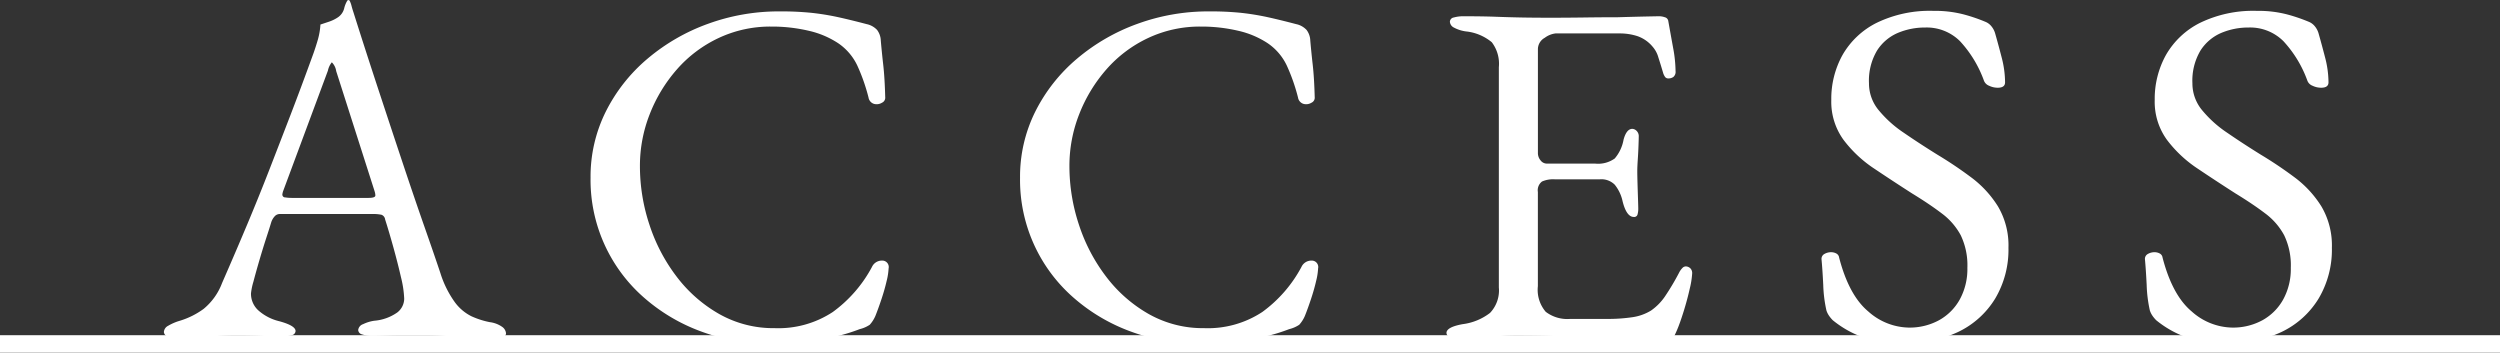 <svg id="main_txt.svg" xmlns="http://www.w3.org/2000/svg" width="286" height="40.344" viewBox="0 0 286 40.344">
  <rect x="0" y="0" width="286" height="40.344" fill="#333333" stroke="none"/>
  <defs>
    <style>
      .cls-1, .cls-2 {
        fill: #fff;
      }

      .cls-1 {
        fill-rule: evenodd;
      }
    </style>
  </defs>
  <path id="ACCESS" class="cls-1" d="M680.509,481.2q1.736-.168,3.584-0.168,1.568,0,2.968.056t2.128,0.056a4.062,4.062,0,0,0,1.176-.14,0.516,0.516,0,0,0,.448-0.476q0-.615-1.848-1.12a5.541,5.541,0,0,1-2.3-1.148,2.571,2.571,0,0,1-.952-2.044,7.515,7.515,0,0,1,.28-1.344q0.279-1.064.672-2.408t0.784-2.548q0.392-1.2.56-1.764a1.843,1.843,0,0,1,.476-0.812,0.794,0.794,0,0,1,.476-0.2h10.584a4.784,4.784,0,0,1,1.092.084,0.647,0.647,0,0,1,.42.532q0.447,1.4.952,3.22t0.868,3.416a11.974,11.974,0,0,1,.364,2.436,2.016,2.016,0,0,1-.784,1.568,5.324,5.324,0,0,1-2.632.952,4.362,4.362,0,0,0-1.288.392,0.809,0.809,0,0,0-.56.672,0.558,0.558,0,0,0,.448.5,3.409,3.409,0,0,0,1.176.168q0.672,0,1.624-.028t2.072-.028h2.184q1.287,0,2.8.084t2.856,0.168q1.344,0.084,2.128.084a5.047,5.047,0,0,0,1.176-.112,0.478,0.478,0,0,0,.448-0.448,1.007,1.007,0,0,0-.448-0.756,3.1,3.1,0,0,0-1.4-.532,9.479,9.479,0,0,1-2.1-.672,5.272,5.272,0,0,1-1.876-1.568,11.577,11.577,0,0,1-1.68-3.36q-0.672-2.016-1.82-5.292t-2.52-7.392q-1.372-4.116-2.828-8.54t-2.8-8.68q-0.113-.336-0.2-0.672a2.821,2.821,0,0,0-.2-0.56,0.166,0.166,0,0,0-.14-0.112,0.191,0.191,0,0,0-.14.056,3.128,3.128,0,0,0-.364.9,1.748,1.748,0,0,1-.7,1.008,4.24,4.24,0,0,1-1.008.5l-1.008.336a7.945,7.945,0,0,1-.28,1.68q-0.225.784-.5,1.568-1.4,3.864-2.66,7.14t-2.436,6.3q-1.176,3.024-2.492,6.16t-2.884,6.72A7.008,7.008,0,0,1,680.285,478a9.062,9.062,0,0,1-2.688,1.344,5.769,5.769,0,0,0-1.372.588,0.858,0.858,0,0,0-.476.7,0.6,0.6,0,0,0,.448.532,2.976,2.976,0,0,0,1.176.2Q678.773,481.364,680.509,481.2Zm9.1-15.96a0.321,0.321,0,0,1-.308-0.336,1.824,1.824,0,0,1,.112-0.448l5.1-13.72a2.206,2.206,0,0,1,.448-0.952,1.771,1.771,0,0,1,.5,1.008l4.368,13.664a2.741,2.741,0,0,1,.084.308,1.364,1.364,0,0,1,.028.252c0,0.187-.262.28-0.784,0.28h-8.68A5.071,5.071,0,0,1,689.609,465.236Zm60.787,16.3a20.688,20.688,0,0,0,4.956-1.232,3.563,3.563,0,0,0,1.148-.5,3.7,3.7,0,0,0,.644-1.008q0.336-.84.7-1.932t0.588-2.072a7.279,7.279,0,0,0,.224-1.428,0.737,0.737,0,0,0-.756-0.9,1.242,1.242,0,0,0-1.148.728,15.225,15.225,0,0,1-4.48,5.152,11.326,11.326,0,0,1-6.664,1.848,12.592,12.592,0,0,1-6.3-1.6,16.05,16.05,0,0,1-4.872-4.256,20,20,0,0,1-3.136-5.964,21.279,21.279,0,0,1-1.092-6.72,16.112,16.112,0,0,1,1.12-5.936,17.294,17.294,0,0,1,3.108-5.124,14.567,14.567,0,0,1,4.76-3.584,13.862,13.862,0,0,1,6.02-1.316,18.38,18.38,0,0,1,4.284.476,10.221,10.221,0,0,1,3.388,1.428,6.375,6.375,0,0,1,2.184,2.548,21.374,21.374,0,0,1,1.288,3.668,0.9,0.9,0,0,0,.644.728,1.161,1.161,0,0,0,.9-0.14,0.624,0.624,0,0,0,.364-0.644q-0.056-2.184-.224-3.668t-0.28-2.772a2.152,2.152,0,0,0-.42-1.232,2.26,2.26,0,0,0-1.2-.672q-1.9-.5-3.332-0.812a29.362,29.362,0,0,0-2.94-.476,34.255,34.255,0,0,0-3.7-.168,23.628,23.628,0,0,0-8.2,1.428,22.533,22.533,0,0,0-6.916,4,19.115,19.115,0,0,0-4.76,6.048,16.673,16.673,0,0,0-1.736,7.56,17.869,17.869,0,0,0,6.16,13.748,20.67,20.67,0,0,0,6.5,3.836,21.657,21.657,0,0,0,7.56,1.344A41.834,41.834,0,0,0,750.4,481.532Zm49.134,0a20.688,20.688,0,0,0,4.956-1.232,3.563,3.563,0,0,0,1.148-.5,3.7,3.7,0,0,0,.644-1.008q0.336-.84.7-1.932t0.588-2.072a7.279,7.279,0,0,0,.224-1.428,0.737,0.737,0,0,0-.756-0.9,1.242,1.242,0,0,0-1.148.728,15.225,15.225,0,0,1-4.48,5.152,11.326,11.326,0,0,1-6.664,1.848,12.592,12.592,0,0,1-6.3-1.6,16.05,16.05,0,0,1-4.872-4.256,20,20,0,0,1-3.136-5.964,21.279,21.279,0,0,1-1.092-6.72,16.112,16.112,0,0,1,1.12-5.936,17.294,17.294,0,0,1,3.108-5.124,14.567,14.567,0,0,1,4.76-3.584,13.862,13.862,0,0,1,6.02-1.316,18.38,18.38,0,0,1,4.284.476,10.221,10.221,0,0,1,3.388,1.428,6.375,6.375,0,0,1,2.184,2.548,21.374,21.374,0,0,1,1.288,3.668,0.9,0.9,0,0,0,.644.728,1.161,1.161,0,0,0,.9-0.14,0.624,0.624,0,0,0,.364-0.644q-0.056-2.184-.224-3.668t-0.28-2.772a2.152,2.152,0,0,0-.42-1.232,2.26,2.26,0,0,0-1.2-.672q-1.9-.5-3.332-0.812a29.362,29.362,0,0,0-2.94-.476,34.255,34.255,0,0,0-3.7-.168,23.628,23.628,0,0,0-8.2,1.428,22.533,22.533,0,0,0-6.916,4,19.115,19.115,0,0,0-4.76,6.048,16.673,16.673,0,0,0-1.736,7.56,17.869,17.869,0,0,0,6.16,13.748,20.67,20.67,0,0,0,6.5,3.836,21.657,21.657,0,0,0,7.56,1.344A41.834,41.834,0,0,0,799.53,481.532Zm27.031-.252q0.951-.084,1.848-0.168t2.128-.084q2.127,0,4.116.056l4.06,0.112q2.072,0.055,4.368.112t4.984,0.056a0.492,0.492,0,0,0,.476-0.28q0.139-.279.308-0.672,0.336-.783.756-2.128t0.7-2.6a9.682,9.682,0,0,0,.28-1.764,0.791,0.791,0,0,0-.168-0.532,0.777,0.777,0,0,0-.448-0.252,0.534,0.534,0,0,0-.5.168,2.127,2.127,0,0,0-.392.56,27.961,27.961,0,0,1-1.6,2.688,6.3,6.3,0,0,1-1.6,1.624,5.608,5.608,0,0,1-2.1.756,19.086,19.086,0,0,1-3,.2h-4.144a4.074,4.074,0,0,1-2.8-.812,3.866,3.866,0,0,1-.9-2.94V464.62a1.249,1.249,0,0,1,.476-1.2,3.15,3.15,0,0,1,1.428-.252h5.208a2.162,2.162,0,0,1,1.68.616,4.535,4.535,0,0,1,.9,1.9q0.447,1.792,1.288,1.792a0.387,0.387,0,0,0,.42-0.28,2.351,2.351,0,0,0,.084-0.672c0-.149-0.01-0.5-0.028-1.064s-0.038-1.148-.056-1.764-0.028-1.11-.028-1.484q0-.447.056-1.288t0.084-1.624c0.018-.522.028-0.858,0.028-1.008a0.855,0.855,0,0,0-.252-0.672,0.743,0.743,0,0,0-.476-0.224q-0.672,0-1.008,1.232a4.547,4.547,0,0,1-1.008,2.156,3.26,3.26,0,0,1-2.24.588h-5.544a0.9,0.9,0,0,1-.7-0.364,1.3,1.3,0,0,1-.308-0.868V448.268a1.493,1.493,0,0,1,.784-1.288,2.56,2.56,0,0,1,1.232-.5H842.3a6.522,6.522,0,0,1,2.016.308,3.933,3.933,0,0,1,1.736,1.2,3.166,3.166,0,0,1,.672,1.26q0.279,0.868.56,1.82a1.654,1.654,0,0,0,.224.42,0.473,0.473,0,0,0,.392.14,0.945,0.945,0,0,0,.532-0.168,0.756,0.756,0,0,0,.252-0.672,15.251,15.251,0,0,0-.28-2.66q-0.28-1.539-.56-3.108a0.525,0.525,0,0,0-.392-0.392,1.985,1.985,0,0,0-.616-0.112q-0.225,0-1.54.028t-3.22.084q-1.737,0-3.78.028t-3.892.028q-1.96,0-3.388-.028t-2.912-.084q-1.485-.055-3.612-0.056a4.052,4.052,0,0,0-1.176.14,0.516,0.516,0,0,0-.448.476,0.8,0.8,0,0,0,.448.672,4.074,4.074,0,0,0,1.4.448,5.5,5.5,0,0,1,2.94,1.232,4.05,4.05,0,0,1,.812,2.856v25.2a3.718,3.718,0,0,1-1.008,2.912,6.453,6.453,0,0,1-3.136,1.288q-1.848.336-1.848,1.008a0.516,0.516,0,0,0,.448.476,4.052,4.052,0,0,0,1.176.14Q825.609,481.364,826.561,481.28ZM881,480.636a9.99,9.99,0,0,0,4.256-3.836,10.95,10.95,0,0,0,1.512-5.8,8.778,8.778,0,0,0-1.2-4.732,12.162,12.162,0,0,0-3.08-3.332,45.968,45.968,0,0,0-3.836-2.576q-2.072-1.287-3.864-2.52a13.182,13.182,0,0,1-2.884-2.6,4.781,4.781,0,0,1-1.092-3.052,6.727,6.727,0,0,1,.924-3.752,5.282,5.282,0,0,1,2.38-2.016,7.978,7.978,0,0,1,3.136-.616,5.389,5.389,0,0,1,3.976,1.568,13.293,13.293,0,0,1,2.744,4.536,1.023,1.023,0,0,0,.588.56,2.267,2.267,0,0,0,.98.224q0.84,0,.84-0.616a11.413,11.413,0,0,0-.392-2.856q-0.391-1.512-.728-2.688a2.245,2.245,0,0,0-.42-0.84,1.712,1.712,0,0,0-.756-0.56,19.186,19.186,0,0,0-2.38-.812,12.933,12.933,0,0,0-3.5-.42,13.908,13.908,0,0,0-6.524,1.372,9.277,9.277,0,0,0-3.892,3.668,10.344,10.344,0,0,0-1.288,5.152,7.416,7.416,0,0,0,1.4,4.564,14.244,14.244,0,0,0,3.528,3.3q2.129,1.428,4.312,2.828,2.016,1.233,3.416,2.3a7.584,7.584,0,0,1,2.156,2.492,7.954,7.954,0,0,1,.756,3.724,7.228,7.228,0,0,1-.868,3.612,6.079,6.079,0,0,1-2.38,2.38,7.028,7.028,0,0,1-3.472.84,7.13,7.13,0,0,1-4.62-1.848q-2.213-1.848-3.332-6.16a0.61,0.61,0,0,0-.336-0.476,1.247,1.247,0,0,0-.56-0.14,1.533,1.533,0,0,0-.784.2,0.639,0.639,0,0,0-.336.588q0.112,1.176.2,2.968a15.31,15.31,0,0,0,.364,2.912,2.369,2.369,0,0,0,.308.616,3.766,3.766,0,0,0,.42.5,11.623,11.623,0,0,0,3.556,1.988,13,13,0,0,0,4.34.7A14.483,14.483,0,0,0,881,480.636Zm37,0a9.99,9.99,0,0,0,4.256-3.836,10.95,10.95,0,0,0,1.512-5.8,8.787,8.787,0,0,0-1.2-4.732,12.177,12.177,0,0,0-3.08-3.332,46.133,46.133,0,0,0-3.836-2.576q-2.073-1.287-3.864-2.52a13.182,13.182,0,0,1-2.884-2.6,4.781,4.781,0,0,1-1.092-3.052,6.727,6.727,0,0,1,.924-3.752,5.282,5.282,0,0,1,2.38-2.016,7.974,7.974,0,0,1,3.136-.616,5.39,5.39,0,0,1,3.976,1.568,13.293,13.293,0,0,1,2.744,4.536,1.017,1.017,0,0,0,.588.56,2.267,2.267,0,0,0,.98.224q0.84,0,.84-0.616a11.413,11.413,0,0,0-.392-2.856q-0.393-1.512-.728-2.688a2.245,2.245,0,0,0-.42-0.84,1.723,1.723,0,0,0-.756-0.56,19.244,19.244,0,0,0-2.38-.812,12.938,12.938,0,0,0-3.5-.42,13.905,13.905,0,0,0-6.524,1.372,9.271,9.271,0,0,0-3.892,3.668,10.344,10.344,0,0,0-1.288,5.152,7.409,7.409,0,0,0,1.4,4.564,14.244,14.244,0,0,0,3.528,3.3q2.127,1.428,4.312,2.828,2.016,1.233,3.416,2.3a7.584,7.584,0,0,1,2.156,2.492,7.954,7.954,0,0,1,.756,3.724,7.238,7.238,0,0,1-.868,3.612,6.079,6.079,0,0,1-2.38,2.38,7.031,7.031,0,0,1-3.472.84,7.126,7.126,0,0,1-4.62-1.848q-2.212-1.848-3.332-6.16a0.614,0.614,0,0,0-.336-0.476,1.25,1.25,0,0,0-.56-0.14,1.533,1.533,0,0,0-.784.2,0.639,0.639,0,0,0-.336.588q0.111,1.176.2,2.968a15.31,15.31,0,0,0,.364,2.912,2.338,2.338,0,0,0,.308.616,3.621,3.621,0,0,0,.42.5,11.611,11.611,0,0,0,3.556,1.988,13,13,0,0,0,4.34.7A14.486,14.486,0,0,0,918,480.636Z" transform="translate(-657 -442.656)"/>
  <rect id="長方形_26" data-name="長方形 26" class="cls-2" y="38.344" width="286" height="2"/>
</svg>
